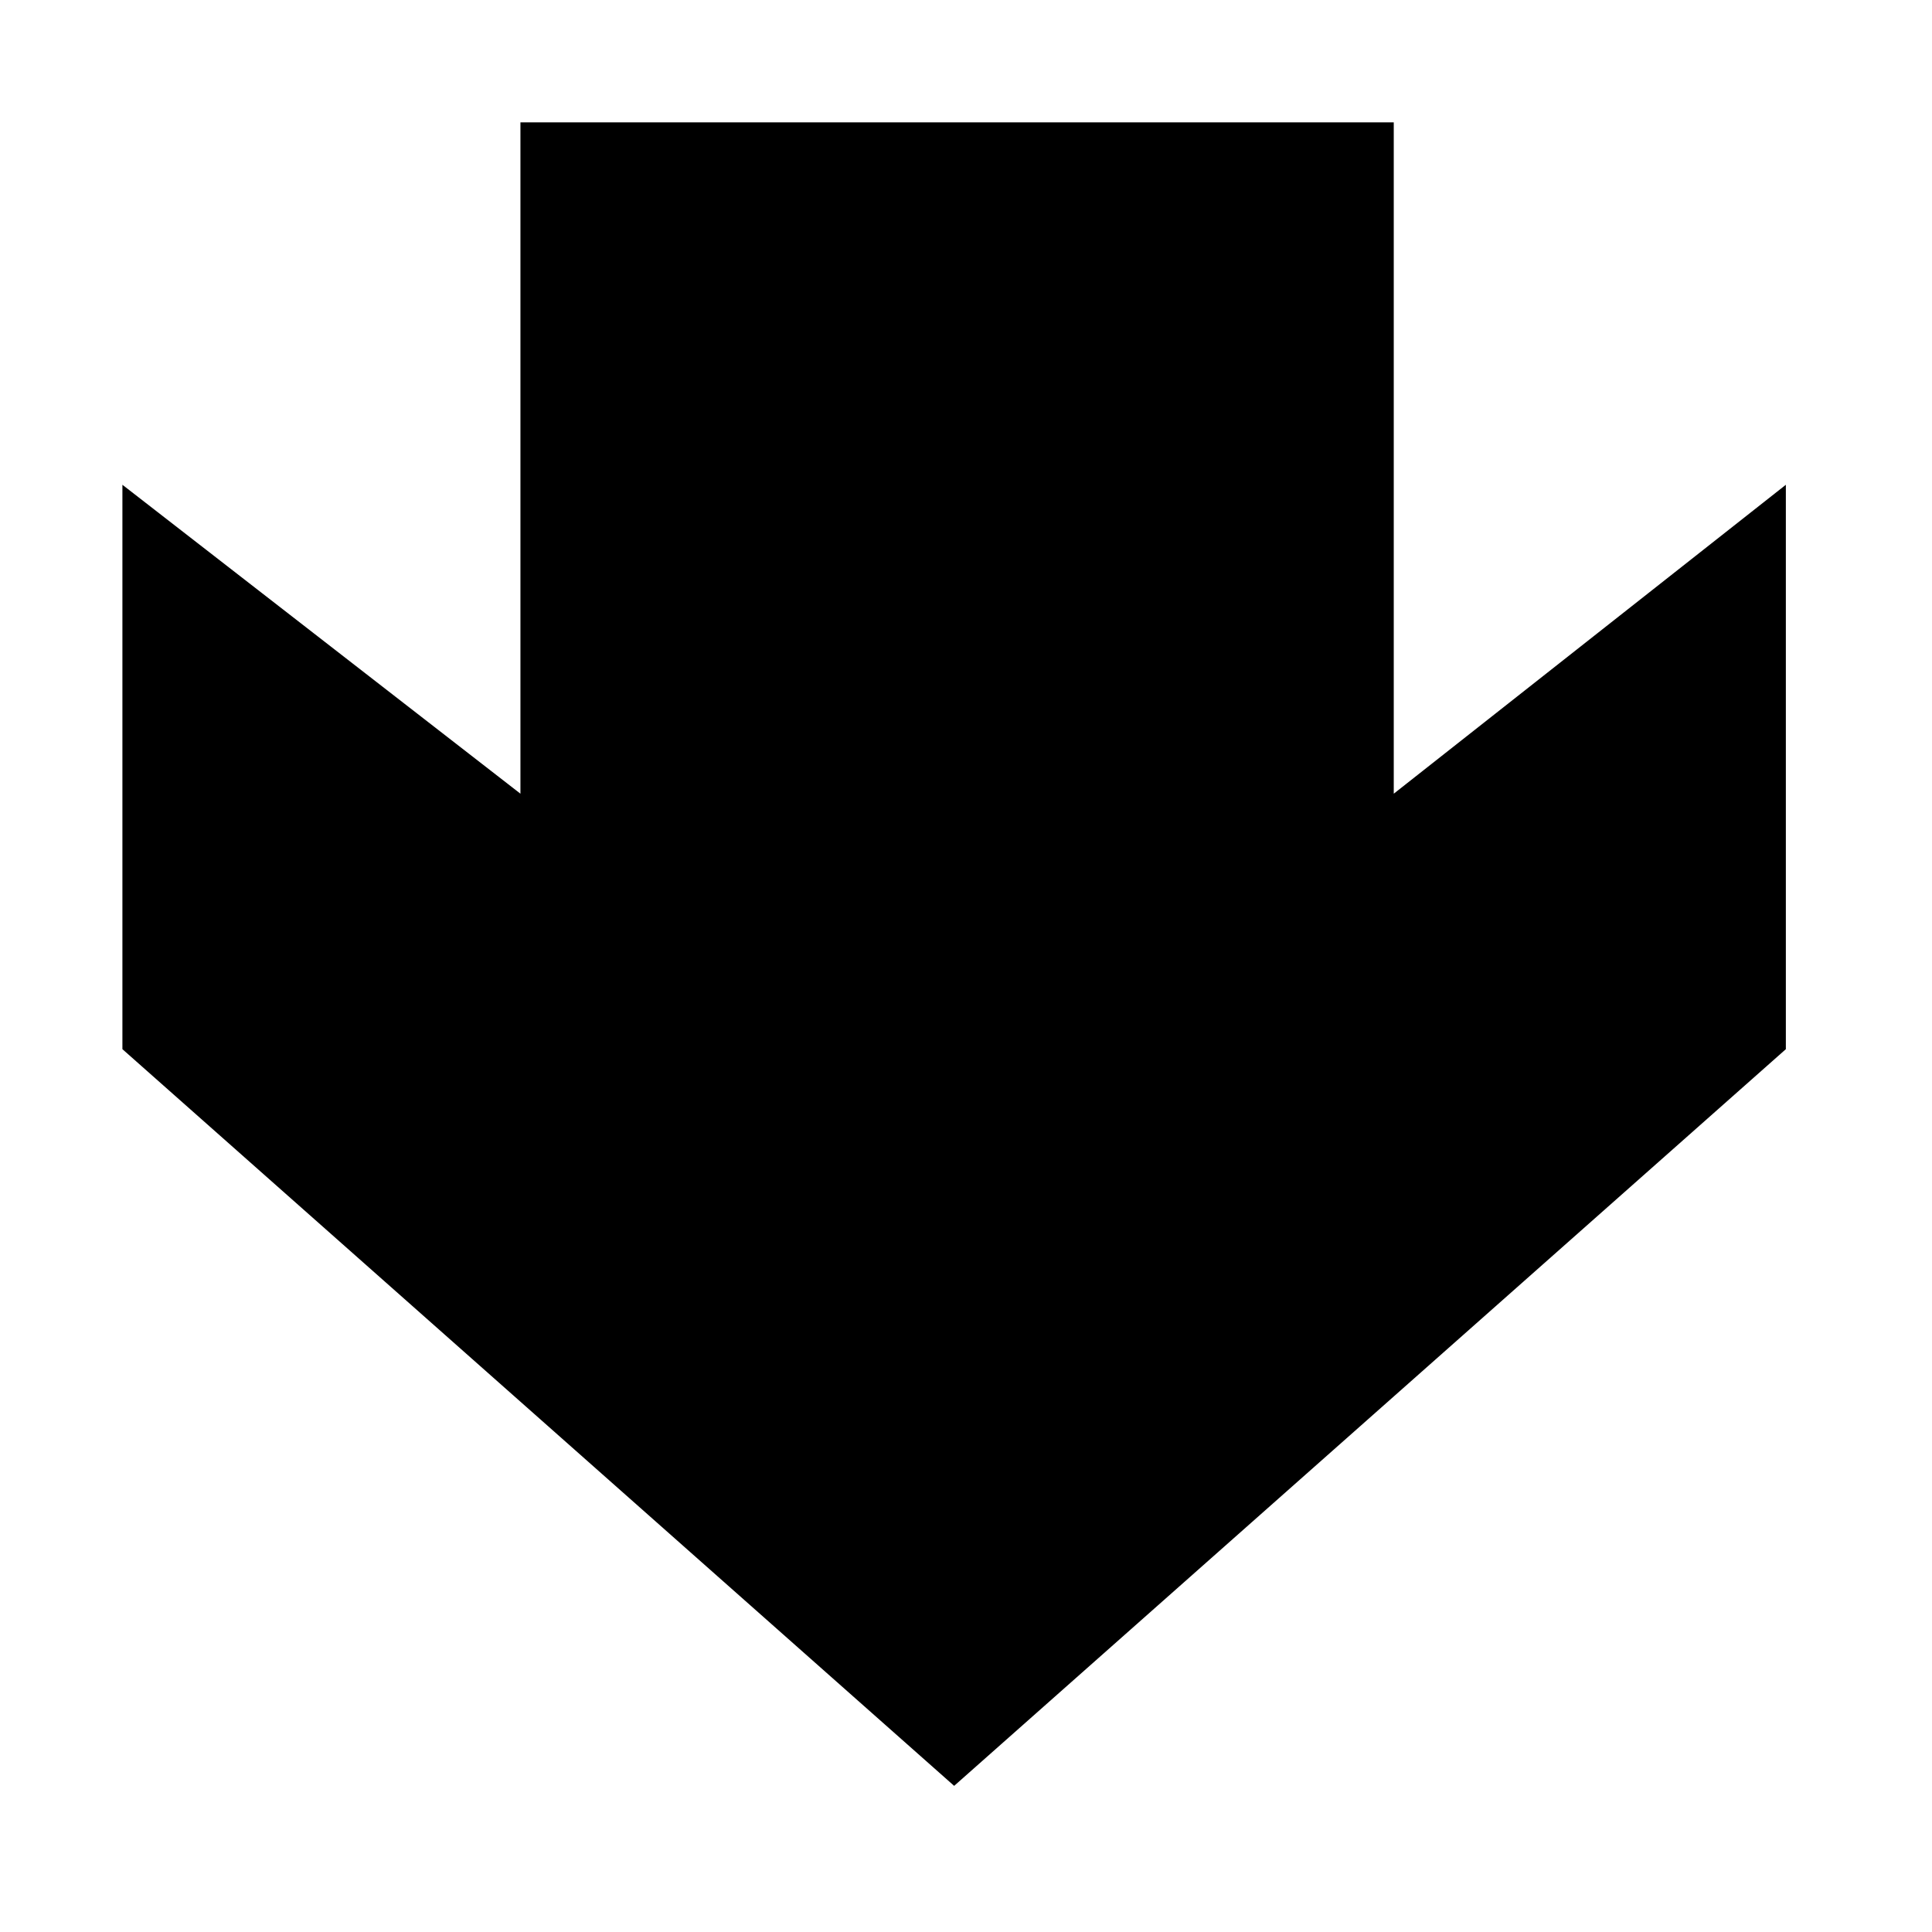 <?xml version="1.0" encoding="UTF-8"?>
<!-- The Best Svg Icon site in the world: iconSvg.co, Visit us! https://iconsvg.co -->
<svg fill="#000000" width="800px" height="800px" version="1.1" viewBox="144 144 512 512" xmlns="http://www.w3.org/2000/svg">
 <path d="m617.27 422.04v-149.57l-103.91 81.867v-177.91h-231.44v177.91l-105.48-81.867v149.57l220.42 195.23z"/>
</svg>